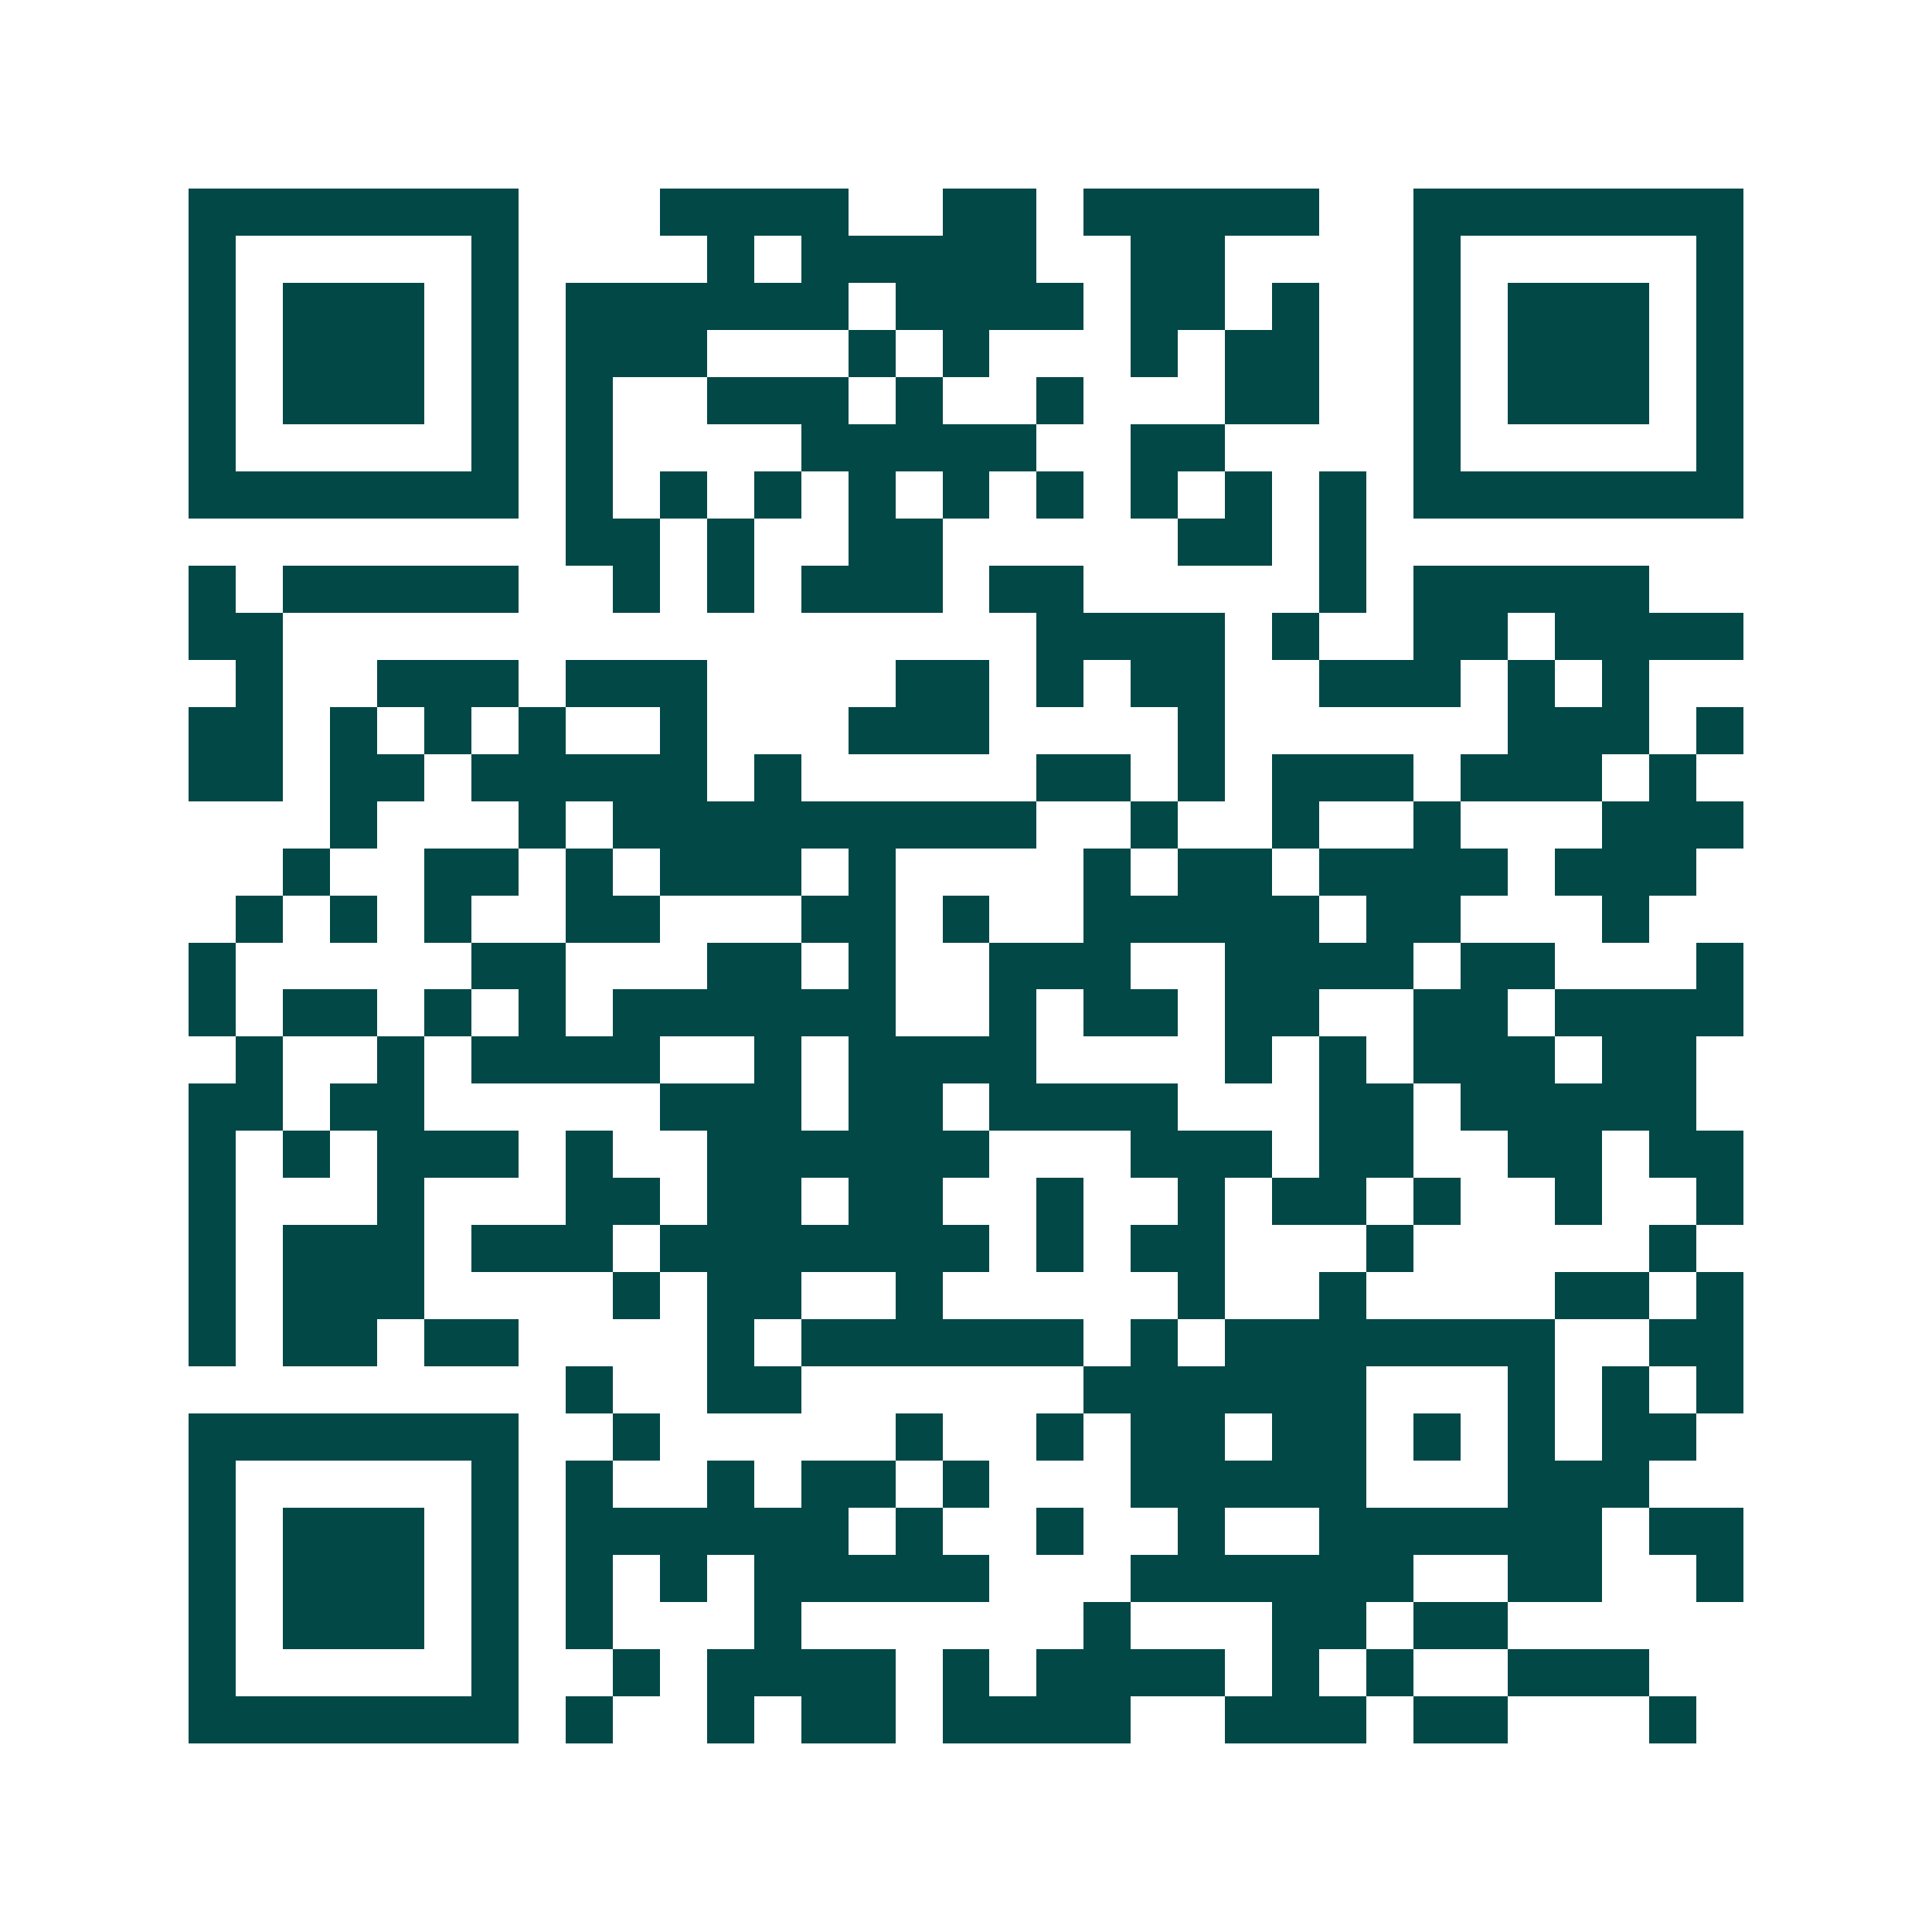 <svg xmlns="http://www.w3.org/2000/svg" width="200" height="200" viewBox="0 0 41 41" shape-rendering="crispEdges"><path fill="#ffffff" d="M0 0h41v41H0z"/><path stroke="#014847" d="M4 4.5h7m3 0h4m2 0h2m1 0h5m2 0h7M4 5.5h1m5 0h1m4 0h1m1 0h5m2 0h2m4 0h1m5 0h1M4 6.5h1m1 0h3m1 0h1m1 0h6m1 0h4m1 0h2m1 0h1m2 0h1m1 0h3m1 0h1M4 7.5h1m1 0h3m1 0h1m1 0h3m3 0h1m1 0h1m3 0h1m1 0h2m2 0h1m1 0h3m1 0h1M4 8.5h1m1 0h3m1 0h1m1 0h1m2 0h3m1 0h1m2 0h1m3 0h2m2 0h1m1 0h3m1 0h1M4 9.5h1m5 0h1m1 0h1m4 0h5m2 0h2m4 0h1m5 0h1M4 10.5h7m1 0h1m1 0h1m1 0h1m1 0h1m1 0h1m1 0h1m1 0h1m1 0h1m1 0h1m1 0h7M12 11.5h2m1 0h1m2 0h2m5 0h2m1 0h1M4 12.5h1m1 0h5m2 0h1m1 0h1m1 0h3m1 0h2m5 0h1m1 0h5M4 13.5h2m16 0h4m1 0h1m2 0h2m1 0h4M5 14.5h1m2 0h3m1 0h3m4 0h2m1 0h1m1 0h2m2 0h3m1 0h1m1 0h1M4 15.5h2m1 0h1m1 0h1m1 0h1m2 0h1m3 0h3m4 0h1m6 0h3m1 0h1M4 16.5h2m1 0h2m1 0h5m1 0h1m5 0h2m1 0h1m1 0h3m1 0h3m1 0h1M7 17.5h1m3 0h1m1 0h9m2 0h1m2 0h1m2 0h1m3 0h3M6 18.5h1m2 0h2m1 0h1m1 0h3m1 0h1m4 0h1m1 0h2m1 0h4m1 0h3M5 19.5h1m1 0h1m1 0h1m2 0h2m3 0h2m1 0h1m2 0h5m1 0h2m3 0h1M4 20.5h1m5 0h2m3 0h2m1 0h1m2 0h3m2 0h4m1 0h2m3 0h1M4 21.5h1m1 0h2m1 0h1m1 0h1m1 0h6m2 0h1m1 0h2m1 0h2m2 0h2m1 0h4M5 22.5h1m2 0h1m1 0h4m2 0h1m1 0h4m4 0h1m1 0h1m1 0h3m1 0h2M4 23.5h2m1 0h2m5 0h3m1 0h2m1 0h4m3 0h2m1 0h5M4 24.5h1m1 0h1m1 0h3m1 0h1m2 0h6m3 0h3m1 0h2m2 0h2m1 0h2M4 25.5h1m3 0h1m3 0h2m1 0h2m1 0h2m2 0h1m2 0h1m1 0h2m1 0h1m2 0h1m2 0h1M4 26.5h1m1 0h3m1 0h3m1 0h7m1 0h1m1 0h2m3 0h1m5 0h1M4 27.5h1m1 0h3m4 0h1m1 0h2m2 0h1m5 0h1m2 0h1m4 0h2m1 0h1M4 28.5h1m1 0h2m1 0h2m4 0h1m1 0h6m1 0h1m1 0h7m2 0h2M12 29.5h1m2 0h2m6 0h6m3 0h1m1 0h1m1 0h1M4 30.5h7m2 0h1m5 0h1m2 0h1m1 0h2m1 0h2m1 0h1m1 0h1m1 0h2M4 31.5h1m5 0h1m1 0h1m2 0h1m1 0h2m1 0h1m3 0h5m3 0h3M4 32.5h1m1 0h3m1 0h1m1 0h6m1 0h1m2 0h1m2 0h1m2 0h6m1 0h2M4 33.5h1m1 0h3m1 0h1m1 0h1m1 0h1m1 0h5m3 0h6m2 0h2m2 0h1M4 34.5h1m1 0h3m1 0h1m1 0h1m3 0h1m6 0h1m3 0h2m1 0h2M4 35.5h1m5 0h1m2 0h1m1 0h4m1 0h1m1 0h4m1 0h1m1 0h1m2 0h3M4 36.5h7m1 0h1m2 0h1m1 0h2m1 0h4m2 0h3m1 0h2m3 0h1"/></svg>
